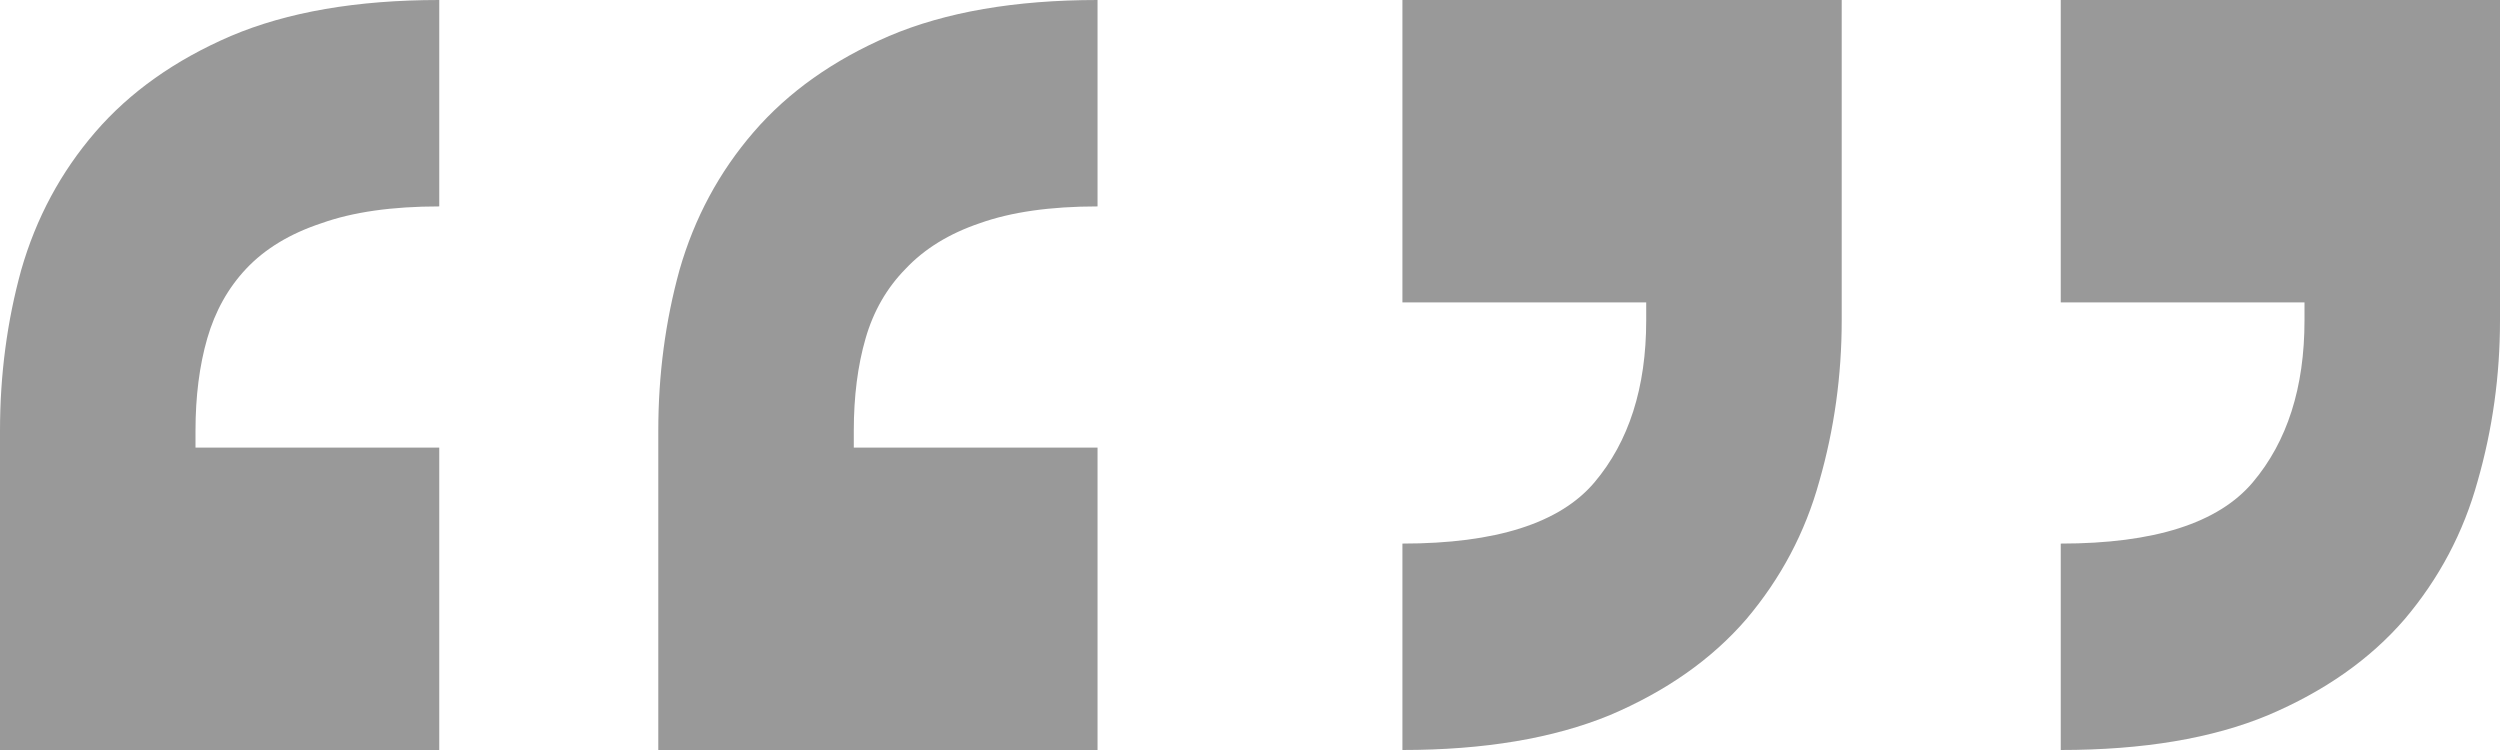 <svg width="60" height="18" viewBox="0 0 60 18" fill="none" xmlns="http://www.w3.org/2000/svg">
<g id="quote">
<path d="M10.542 18H0V10.339C0 8.995 0.17 7.709 0.509 6.48C0.867 5.232 1.46 4.128 2.289 3.168C3.118 2.208 4.202 1.44 5.54 0.864C6.896 0.288 8.564 0 10.542 0V4.954C9.412 4.954 8.47 5.088 7.716 5.357C6.962 5.606 6.359 5.971 5.907 6.451C5.474 6.912 5.163 7.469 4.974 8.122C4.786 8.774 4.692 9.514 4.692 10.339V10.742H10.542V18ZM26.341 18H15.799V10.339C15.799 8.995 15.969 7.709 16.308 6.48C16.666 5.232 17.259 4.128 18.089 3.168C18.918 2.208 20.001 1.44 21.339 0.864C22.695 0.288 24.363 0 26.341 0V4.954C25.211 4.954 24.269 5.088 23.515 5.357C22.78 5.606 22.187 5.971 21.735 6.451C21.282 6.912 20.962 7.469 20.774 8.122C20.585 8.774 20.491 9.514 20.491 10.339V10.742H26.341V18Z" fill="#999999"/>
<path d="M49.458 0H60V7.69C60 9.014 59.821 10.301 59.463 11.549C59.124 12.778 58.54 13.882 57.711 14.861C56.882 15.821 55.789 16.589 54.432 17.165C53.094 17.722 51.436 18 49.458 18V13.046C51.7 13.046 53.236 12.557 54.065 11.578C54.894 10.598 55.308 9.302 55.308 7.69V7.258H49.458V0ZM33.658 0H44.201V7.69C44.201 9.014 44.022 10.301 43.664 11.549C43.325 12.778 42.74 13.882 41.911 14.861C41.082 15.821 39.989 16.589 38.633 17.165C37.276 17.722 35.618 18 33.658 18V13.046C35.901 13.046 37.436 12.557 38.266 11.578C39.094 10.598 39.509 9.302 39.509 7.69V7.258H33.658V0Z" fill="#999999"/>
</g>
</svg>
